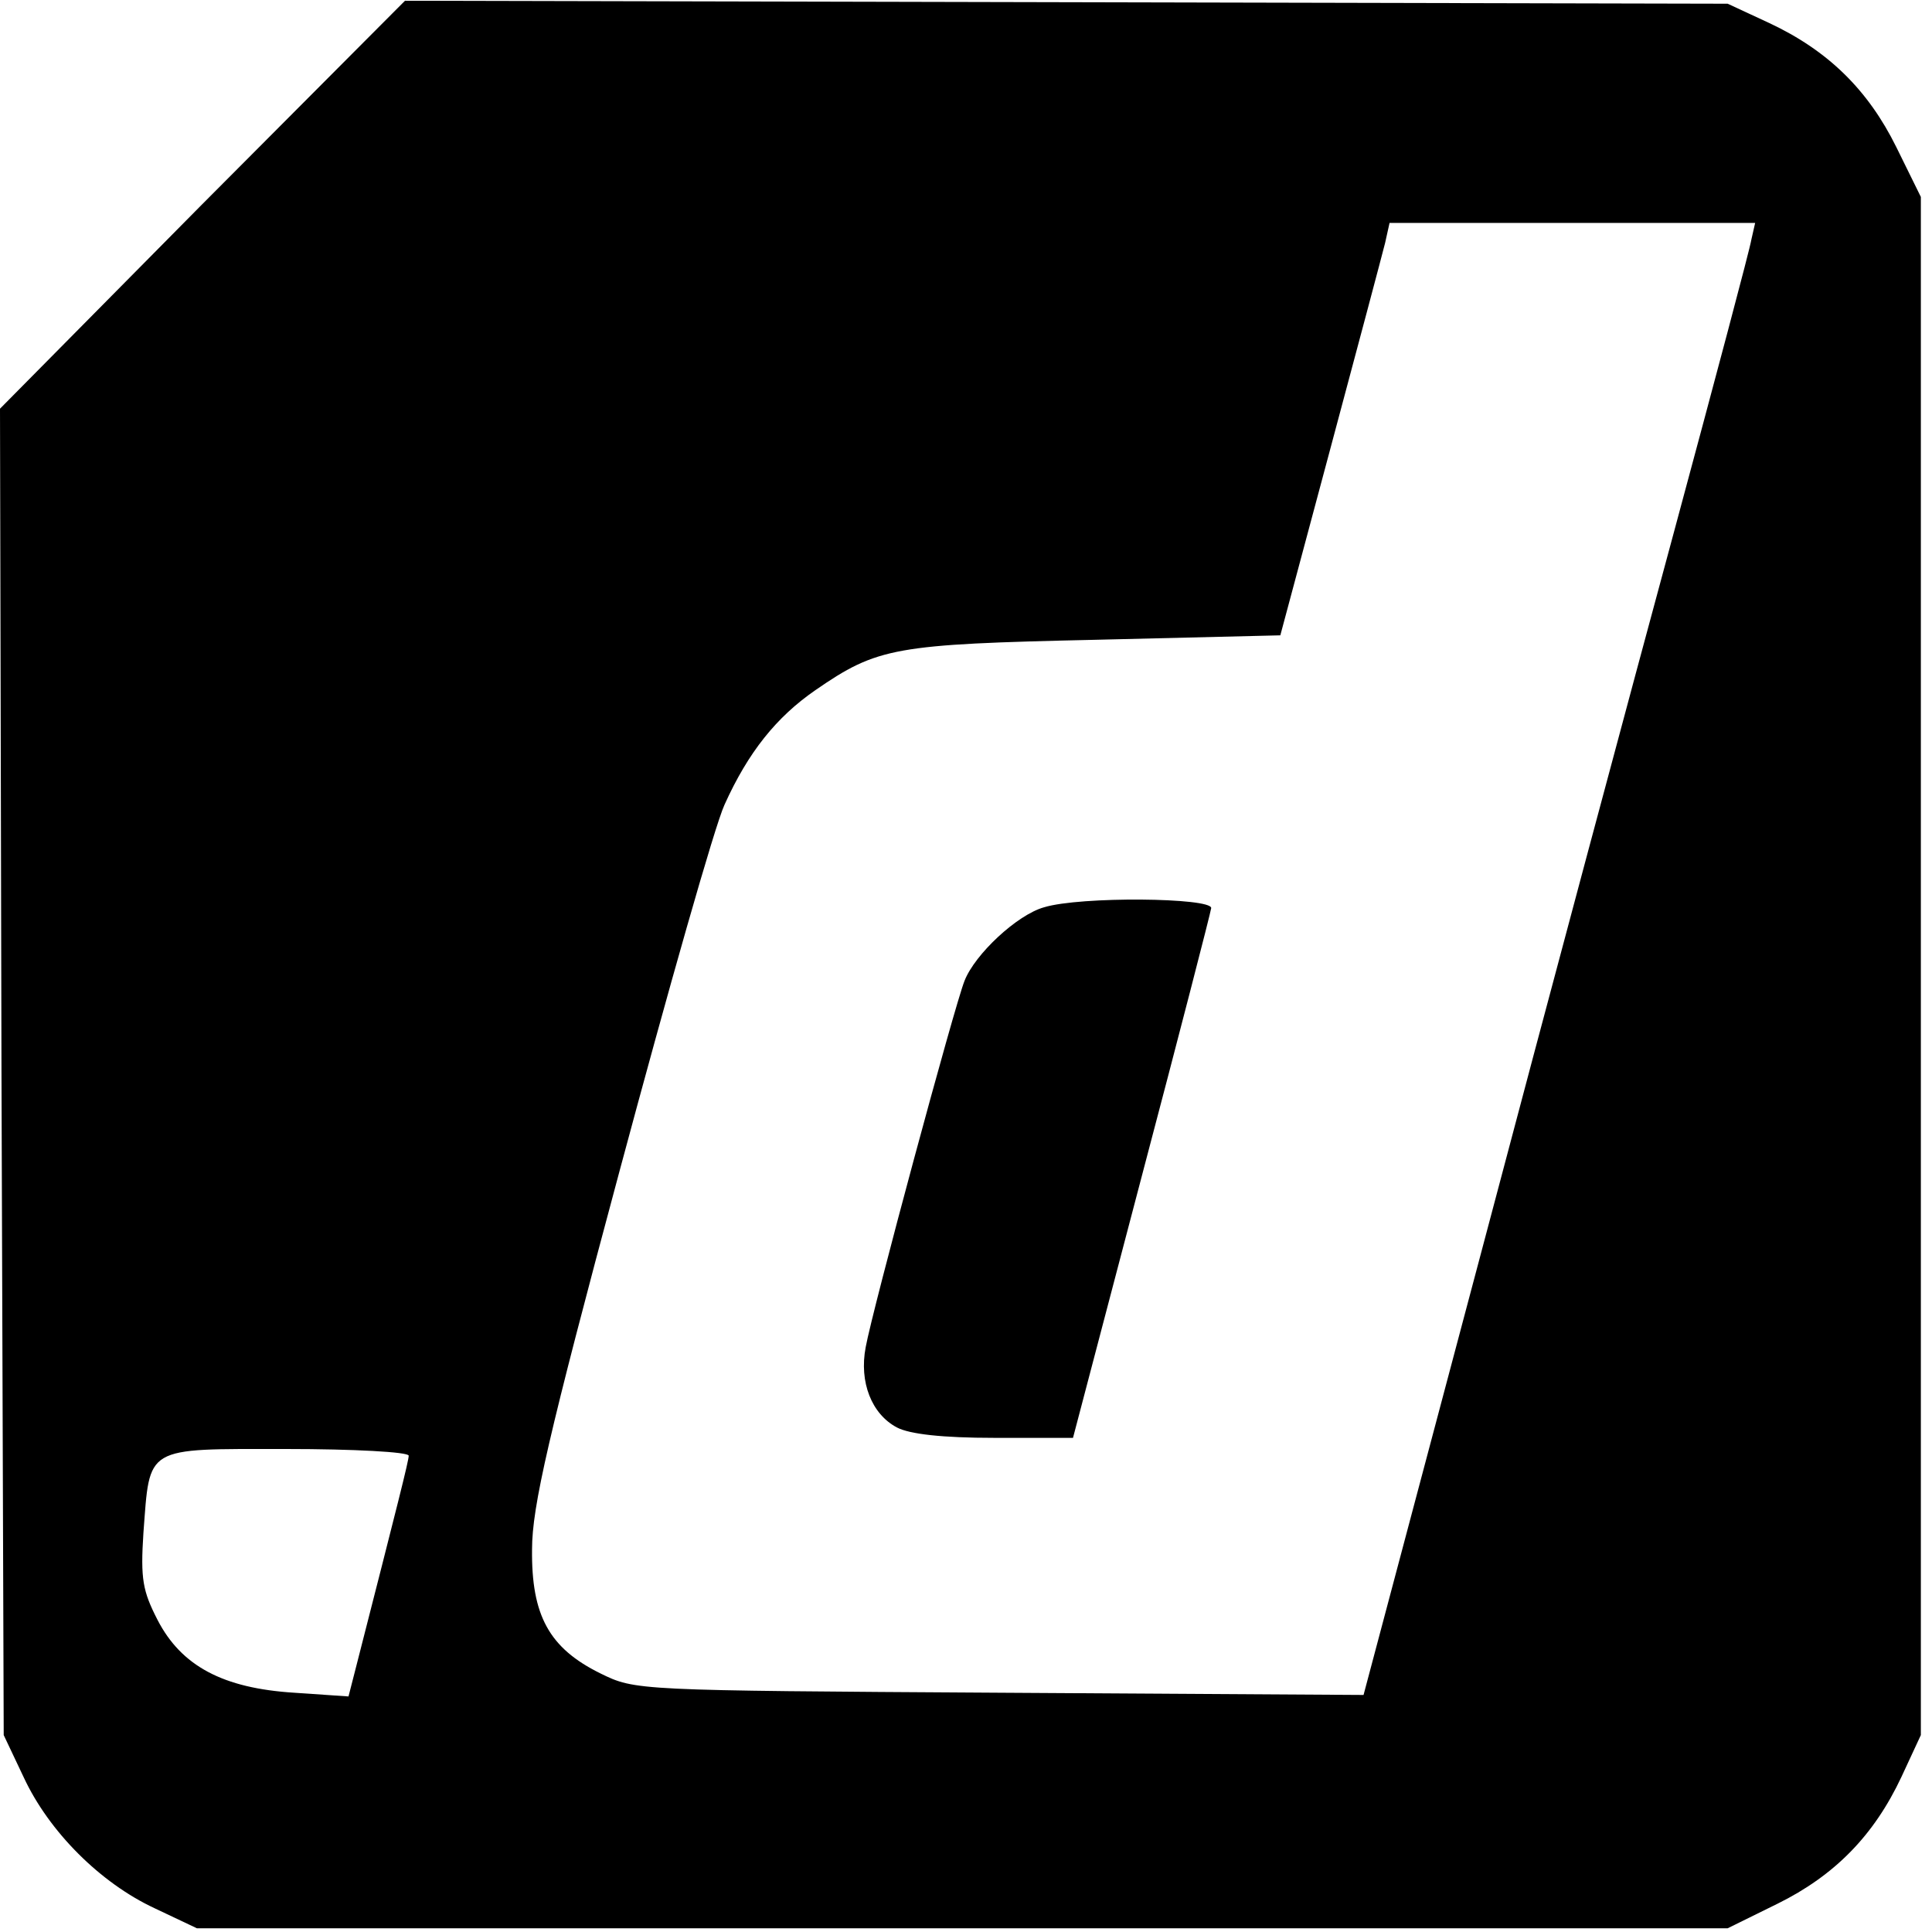 <svg version="1" xmlns="http://www.w3.org/2000/svg" width="346.667" height="346.667" viewBox="0 0 260 260"><path d="M27.2 27.5L0 55l.2 89.3.3 89.2 2.7 5.7c3.4 7.3 10.3 14.2 17.6 17.6l5.7 2.7h206l6.7-3.3c7.7-3.8 13-9.2 16.7-17.1l2.6-5.6v-207l-3.3-6.7c-3.8-7.7-9.2-13-17.1-16.7L232.5.5l-89-.2-89-.2-27.3 27.4zm208.5 4.7c-.2 1.3-4.9 18.9-10.4 39.3-5.5 20.3-17.2 63.9-25.9 96.8l-15.9 59.8-49-.3c-49-.3-49-.3-53.7-2.6-6.9-3.4-9.3-7.8-9.2-16.7 0-5.7 2.2-15.3 11.8-51 6.5-24.2 12.8-46.4 14.1-49.2 3.2-7.1 7-11.8 12.2-15.4 8.4-5.8 10.7-6.2 37.7-6.8l24.9-.6 6.7-25c3.7-13.8 7-26.2 7.4-27.8l.6-2.7h49.2l-.5 2.2zM55 195.9c0 .7-1.4 6.2-7.1 28.5l-1 3.9-7.3-.5c-9.6-.6-15.2-3.6-18.4-9.8-2-3.9-2.3-5.5-1.9-11.7.9-11.8 0-11.3 19.2-11.3 9.1 0 16.5.4 16.5.9z"/><path d="M140.5 122.1c-3.6 1-9.3 6.3-10.7 9.9-1.3 3.2-12.4 44.3-13.3 49.3-.9 4.7.8 9 4.2 10.8 1.7.9 6.1 1.4 13.1 1.4h10.6l9.2-35c5.1-19.3 9.3-35.6 9.4-36.3 0-1.4-17.6-1.6-22.5-.1z"/></svg>